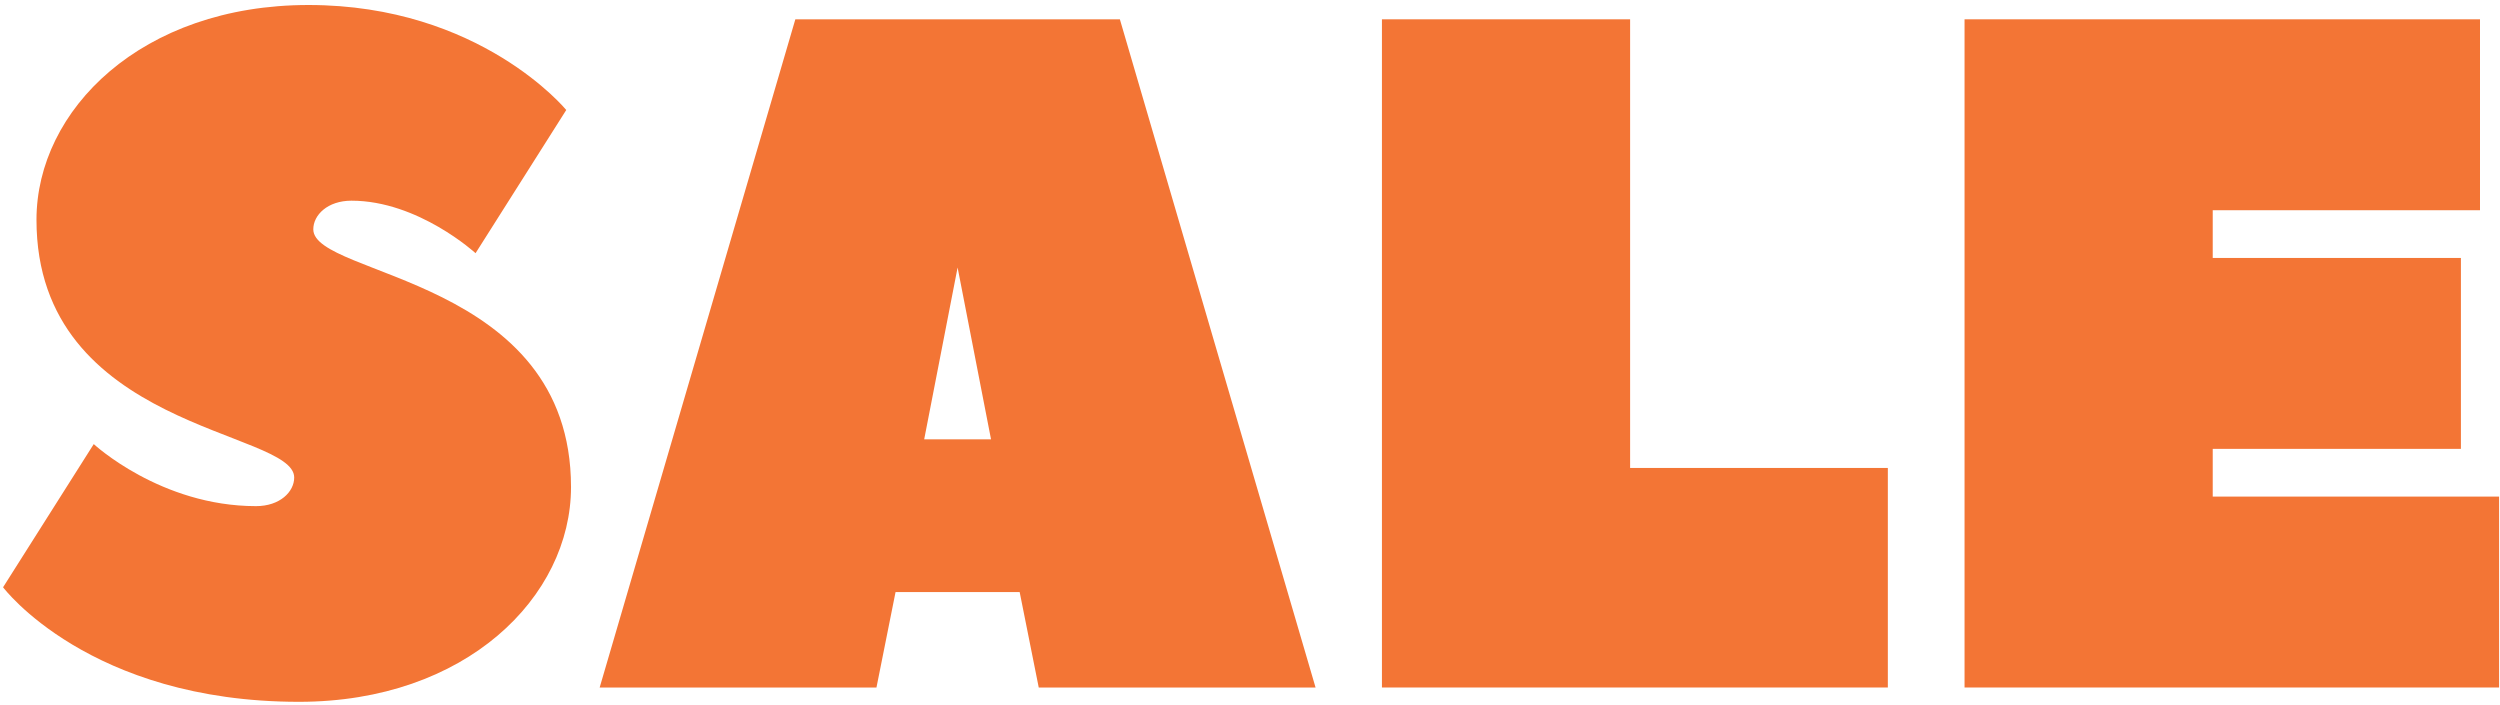 <svg width="220" height="62" viewBox="0 0 220 62" fill="none" xmlns="http://www.w3.org/2000/svg">
    <path d="M22.529 44.54C14.13 44.54 8.25 39.08 8.25 39.08L0.27 51.68C0.27 51.68 7.83 61.76 26.309 61.76C41.01 61.76 50.249 52.52 50.249 42.86C50.249 24.38 27.57 24.38 27.57 20.18C27.57 18.92 28.829 17.66 30.93 17.66C36.809 17.66 41.849 22.28 41.849 22.28L49.83 9.68C49.83 9.68 42.27 0.44 27.149 0.44C12.45 0.44 3.21 9.68 3.21 19.34C3.21 37.82 25.89 37.82 25.89 42.02C25.89 43.28 24.63 44.54 22.529 44.54Z" fill="#F37535"/>
    <path d="M98.549 1.7H69.99L52.77 60.5H77.129L78.809 52.1H89.73L91.409 60.5H115.77C115.77 60.5 98.633 2.036 98.549 1.7ZM81.329 38.66L84.269 23.54L87.21 38.66H81.329Z" fill="#F37535"/>
    <path d="M143.45 1.7H121.61V60.5H166.13V41.18H143.45V1.7Z" fill="#F37535"/>
    <path d="M194.72 39.5H216.56V22.7H194.72V18.5H218.24V1.7H172.88V60.5H219.92V43.7H194.72V39.5Z" fill="#F37535"/>
</svg>